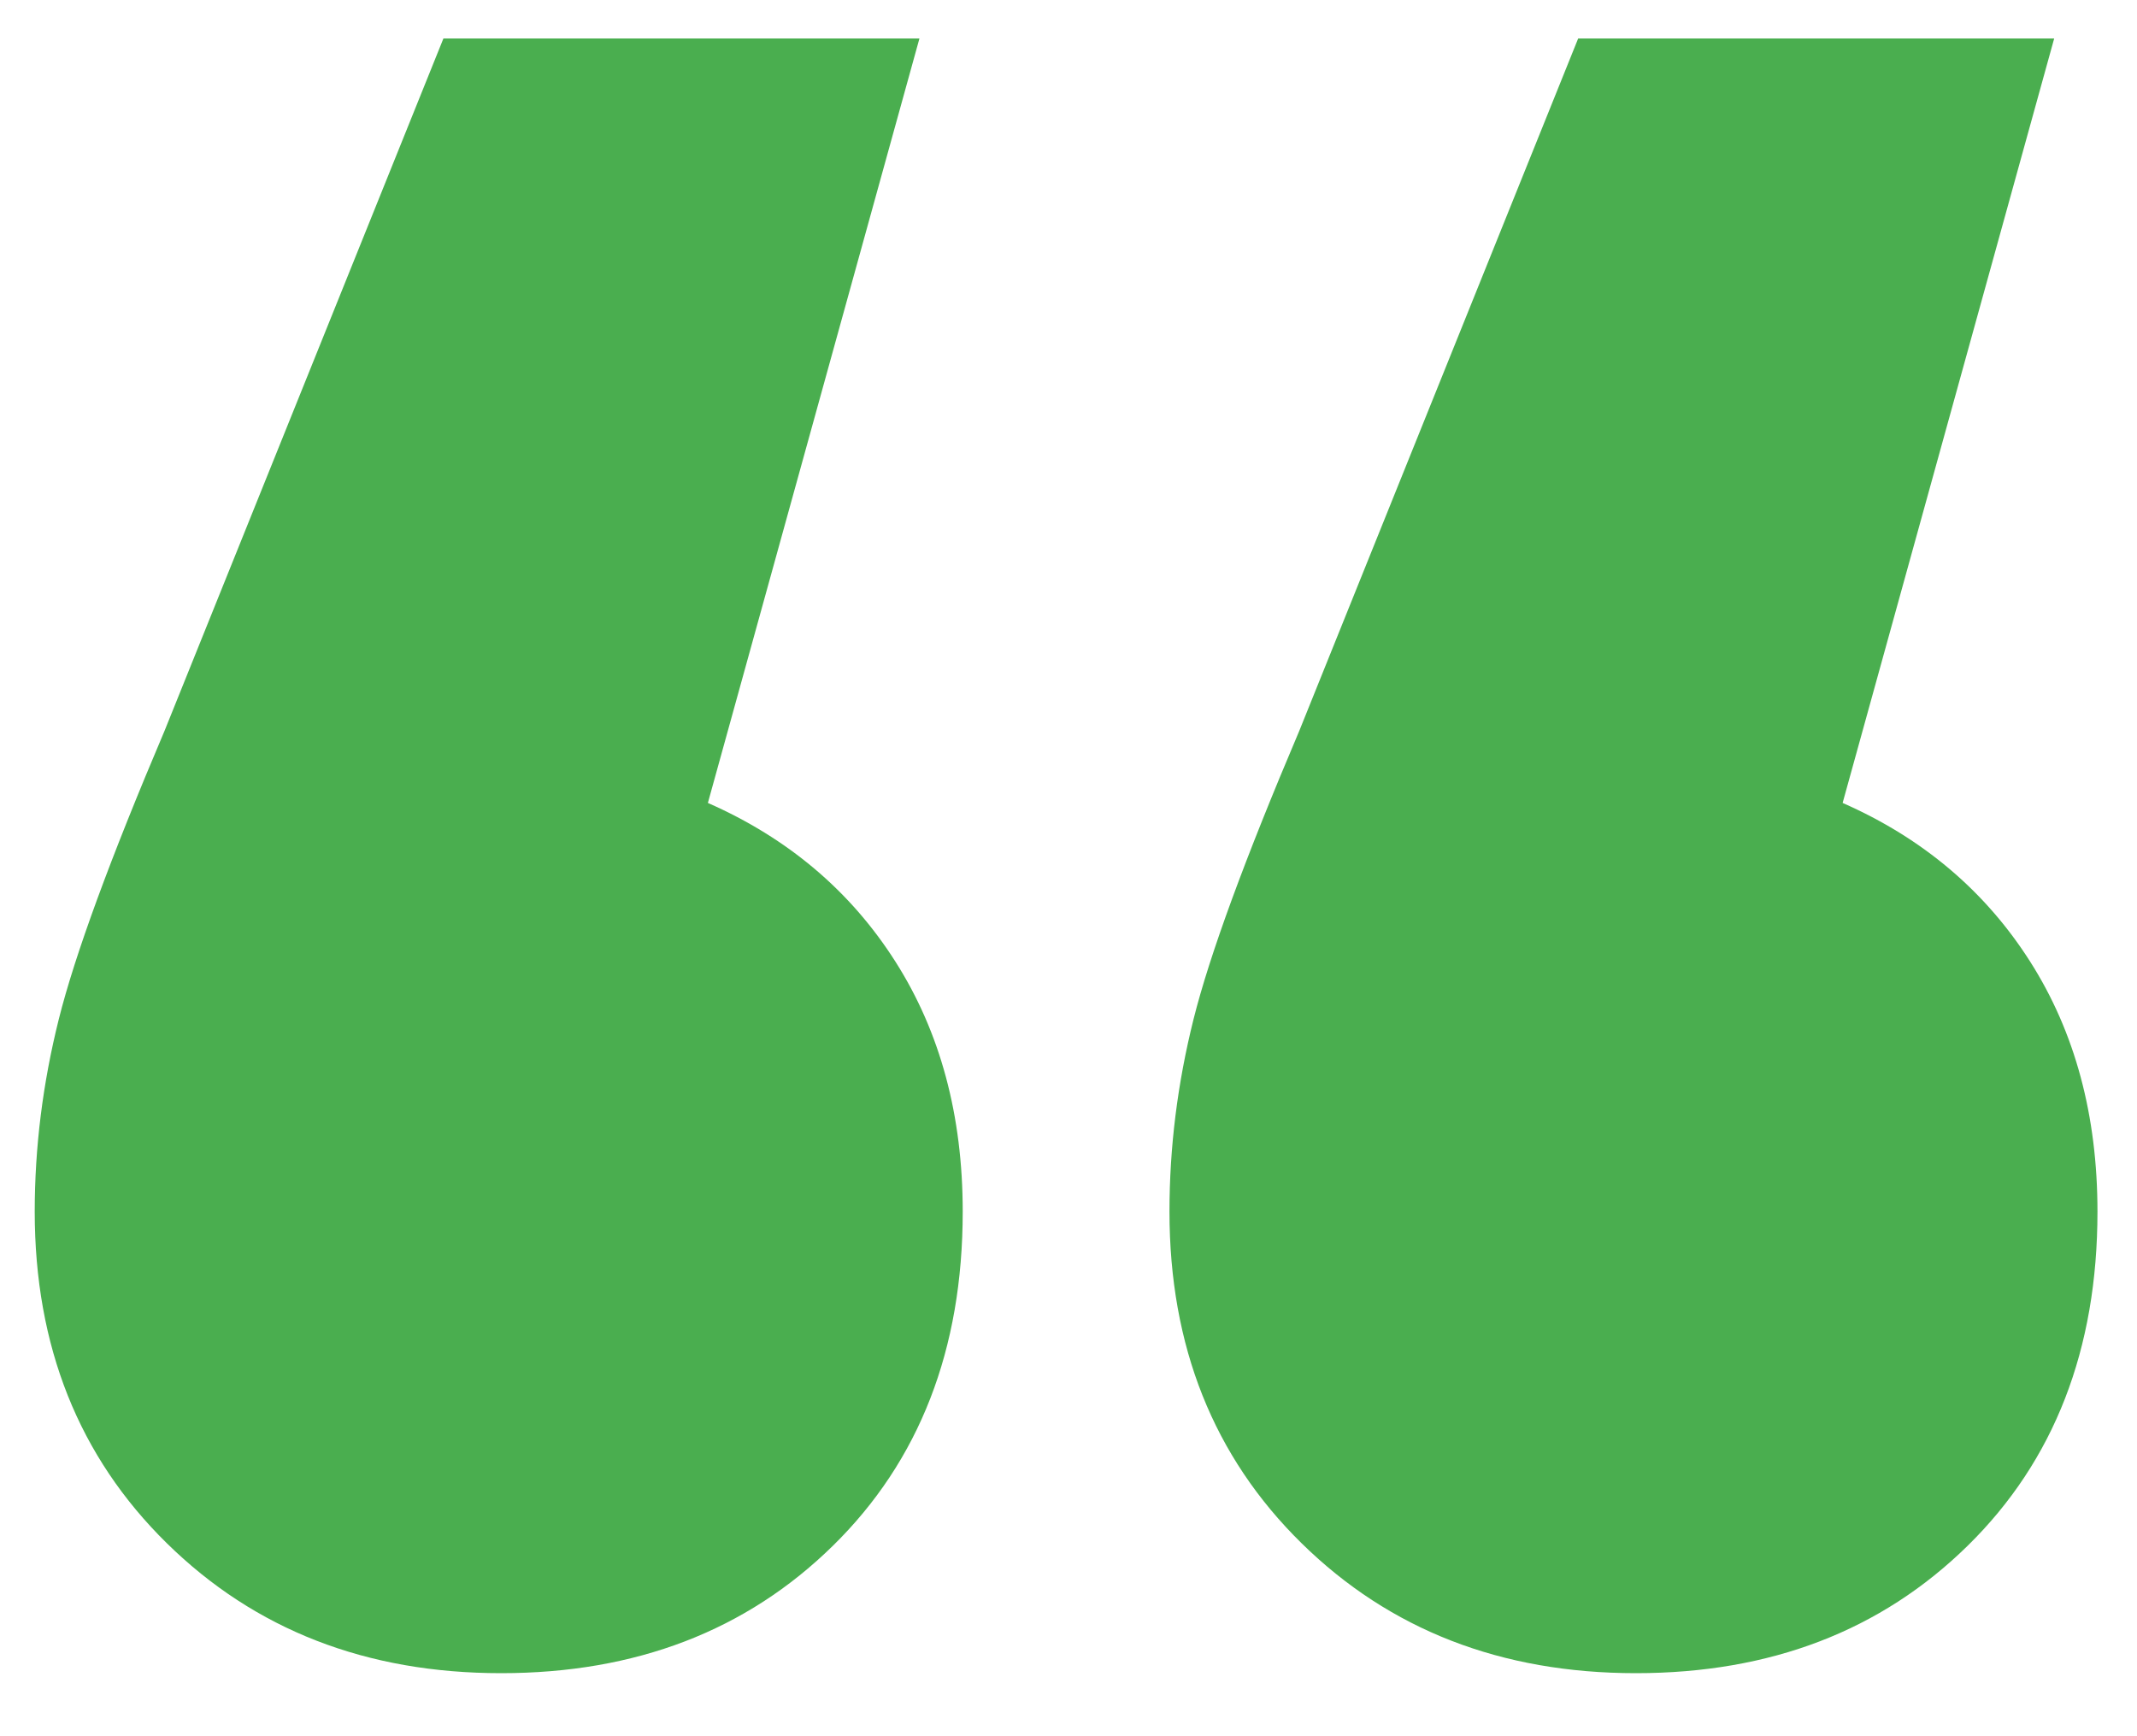 <?xml version="1.0" encoding="UTF-8"?>
<svg width="32px" height="26px" viewBox="0 0 32 26" version="1.1" xmlns="http://www.w3.org/2000/svg" xmlns:xlink="http://www.w3.org/1999/xlink">
    <!-- Generator: Sketch 49 (51002) - http://www.bohemiancoding.com/sketch -->
    <title>“</title>
    <desc>Created with Sketch.</desc>
    <defs></defs>
    <g id="Page-1" stroke="none" stroke-width="1" fill="none" fill-rule="evenodd">
        <path d="M10.6,12.024 C11.8,12.552 12.736,13.344 13.408,14.4 C14.08,15.456 14.416,16.704 14.416,18.144 C14.416,20.208 13.768,21.876 12.472,23.148 C11.176,24.42 9.52,25.056 7.504,25.056 C5.488,25.056 3.82,24.408 2.5,23.112 C1.18,21.816 0.52,20.16 0.52,18.144 C0.52,17.184 0.64,16.224 0.88,15.264 C1.12,14.304 1.648,12.864 2.464,10.944 L6.64,0.576 L13.768,0.576 L10.6,12.024 Z M27.592,12.024 C28.792,12.552 29.728,13.344 30.4,14.4 C31.072,15.456 31.408,16.704 31.408,18.144 C31.408,20.208 30.76,21.876 29.464,23.148 C28.168,24.42 26.512,25.056 24.496,25.056 C22.48,25.056 20.812,24.408 19.492,23.112 C18.172,21.816 17.512,20.16 17.512,18.144 C17.512,17.184 17.632,16.224 17.872,15.264 C18.112,14.304 18.64,12.864 19.456,10.944 L23.632,0.576 L30.76,0.576 L27.592,12.024 Z" id="“" fill="#4AAE4F"></path>
    </g>
</svg>